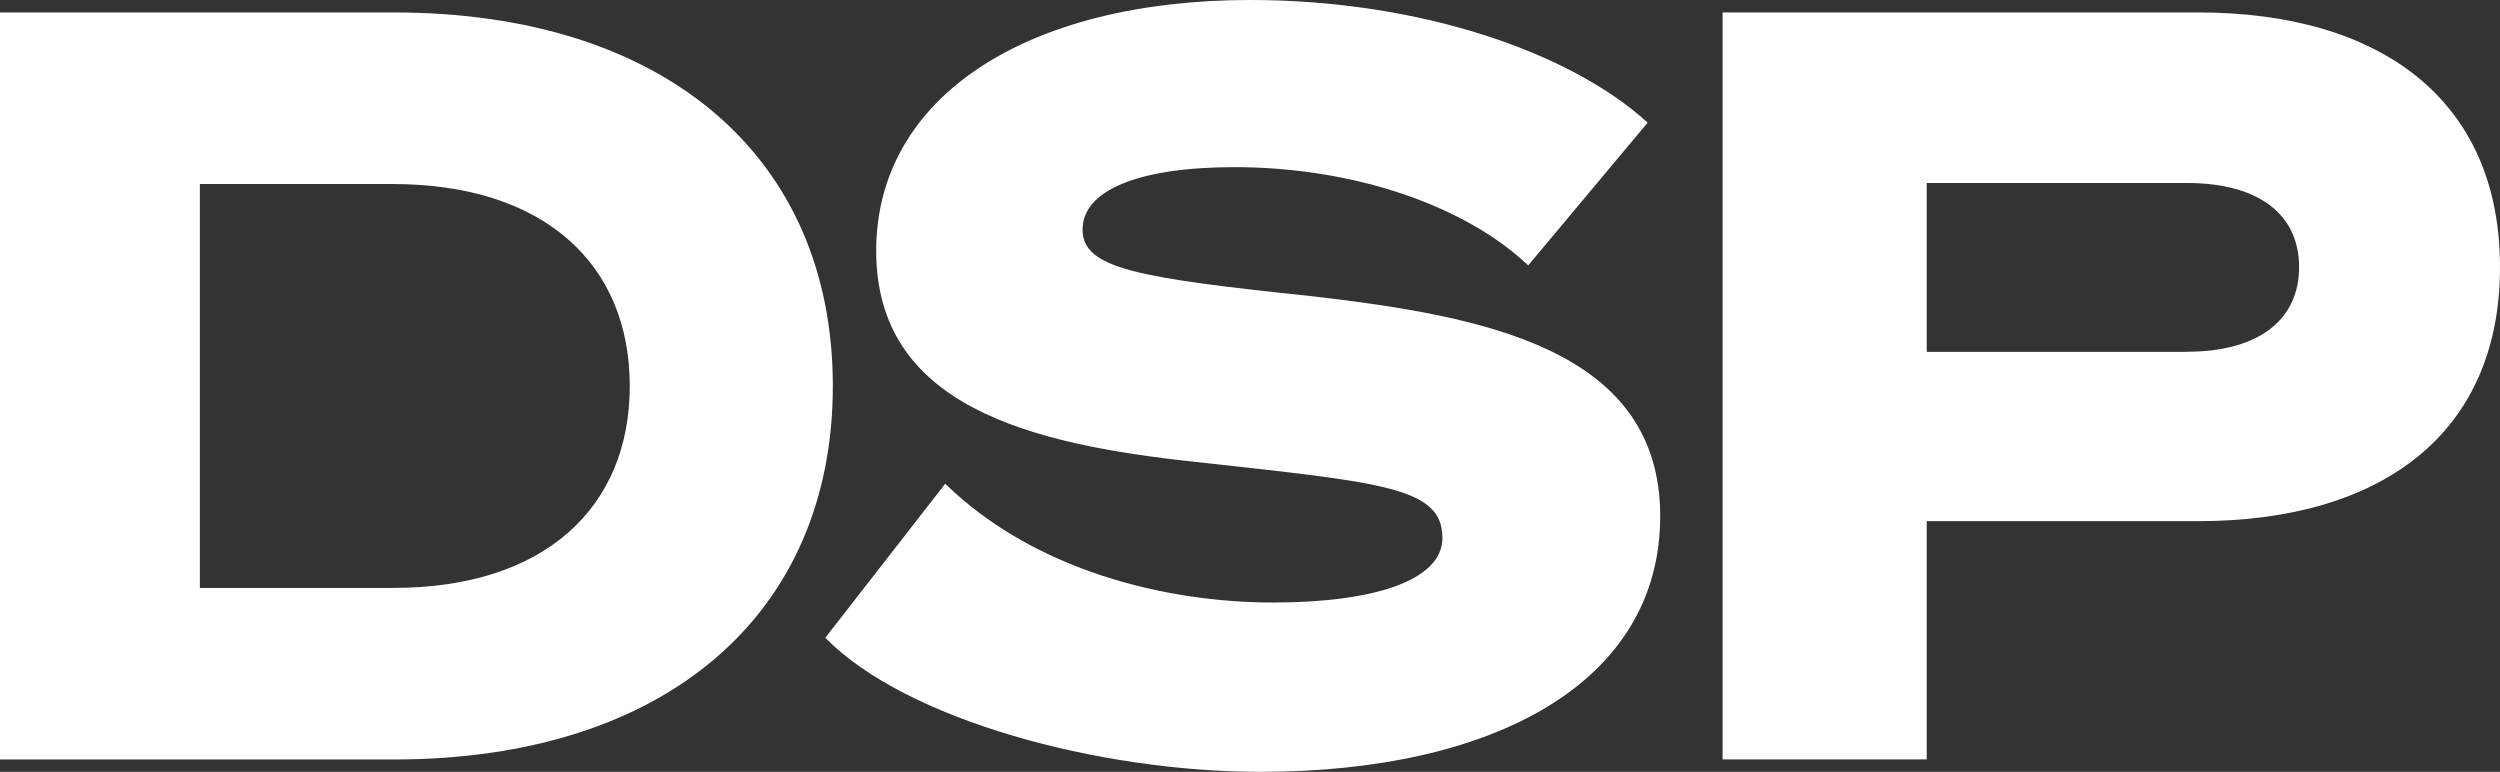 <svg xmlns="http://www.w3.org/2000/svg" id="uuid-860c0dff-ade4-4531-9a41-7df34ebf0692" data-name="Layer 2" viewBox="0 0 265.18 81.87"><rect x="0" y="0" width="265.18" height="81.87" fill="#333333" stroke="none"/><defs><style> .uuid-38257fce-554f-48ea-b2e2-7b2eb2e2fb29 { fill: #fff; } </style></defs><g id="uuid-0f1dfeca-05cf-494b-96a5-d0c4784addb2" data-name="uuid-b41273bb-086a-4a35-9281-76b12db04e69"><g id="uuid-fa3ec089-400b-4728-91f7-e32e246e59c2" data-name="uuid-2e08743e-1fb5-4683-bc88-7656370aa4ad"><path class="uuid-38257fce-554f-48ea-b2e2-7b2eb2e2fb29" d="M0,1.32h41.75c28.91,0,46.59,15.43,46.59,39.62s-17.68,39.62-46.59,39.62H0V1.32ZM41.75,62.36h0c16.01,0,25.05-8.52,25.05-21.42s-9.04-21.42-25.16-21.42h-20.44v42.84h20.56-.01Z"></path><path class="uuid-38257fce-554f-48ea-b2e2-7b2eb2e2fb29" d="M100.25,51.3h0c9.5,9.27,23.49,12.61,34.78,12.61,10.6,0,17.97-2.3,17.97-6.85,0-5.41-6.39-5.87-26.14-8.06-17.91-1.9-33.92-6.05-33.92-22.4S108.95,0,132.62,0c17.97,0,33.97,5.53,42.15,13.01l-12.67,15.14c-6.68-6.33-18.48-10.42-31.15-10.42-10.25,0-16.12,2.48-16.12,6.62s5.76,5.12,24.42,7.08c18.31,2.13,36.85,5.64,36.85,23.32s-17.68,27.12-42.38,27.12c-17.22,0-37.66-5.53-46.18-14.22l12.73-16.35h-.02Z"></path><path class="uuid-38257fce-554f-48ea-b2e2-7b2eb2e2fb29" d="M204.37,80.55h-21.65V1.32h50.44c19.35,0,32.02,9.27,32.02,27.01s-12.67,26.95-32.02,26.95h-28.79v25.28h0ZM231.95,37.31h0c7.72,0,11.92-3.45,11.92-8.98s-4.2-8.92-11.92-8.92h-27.58v17.91h27.58Z"></path></g></g></svg>